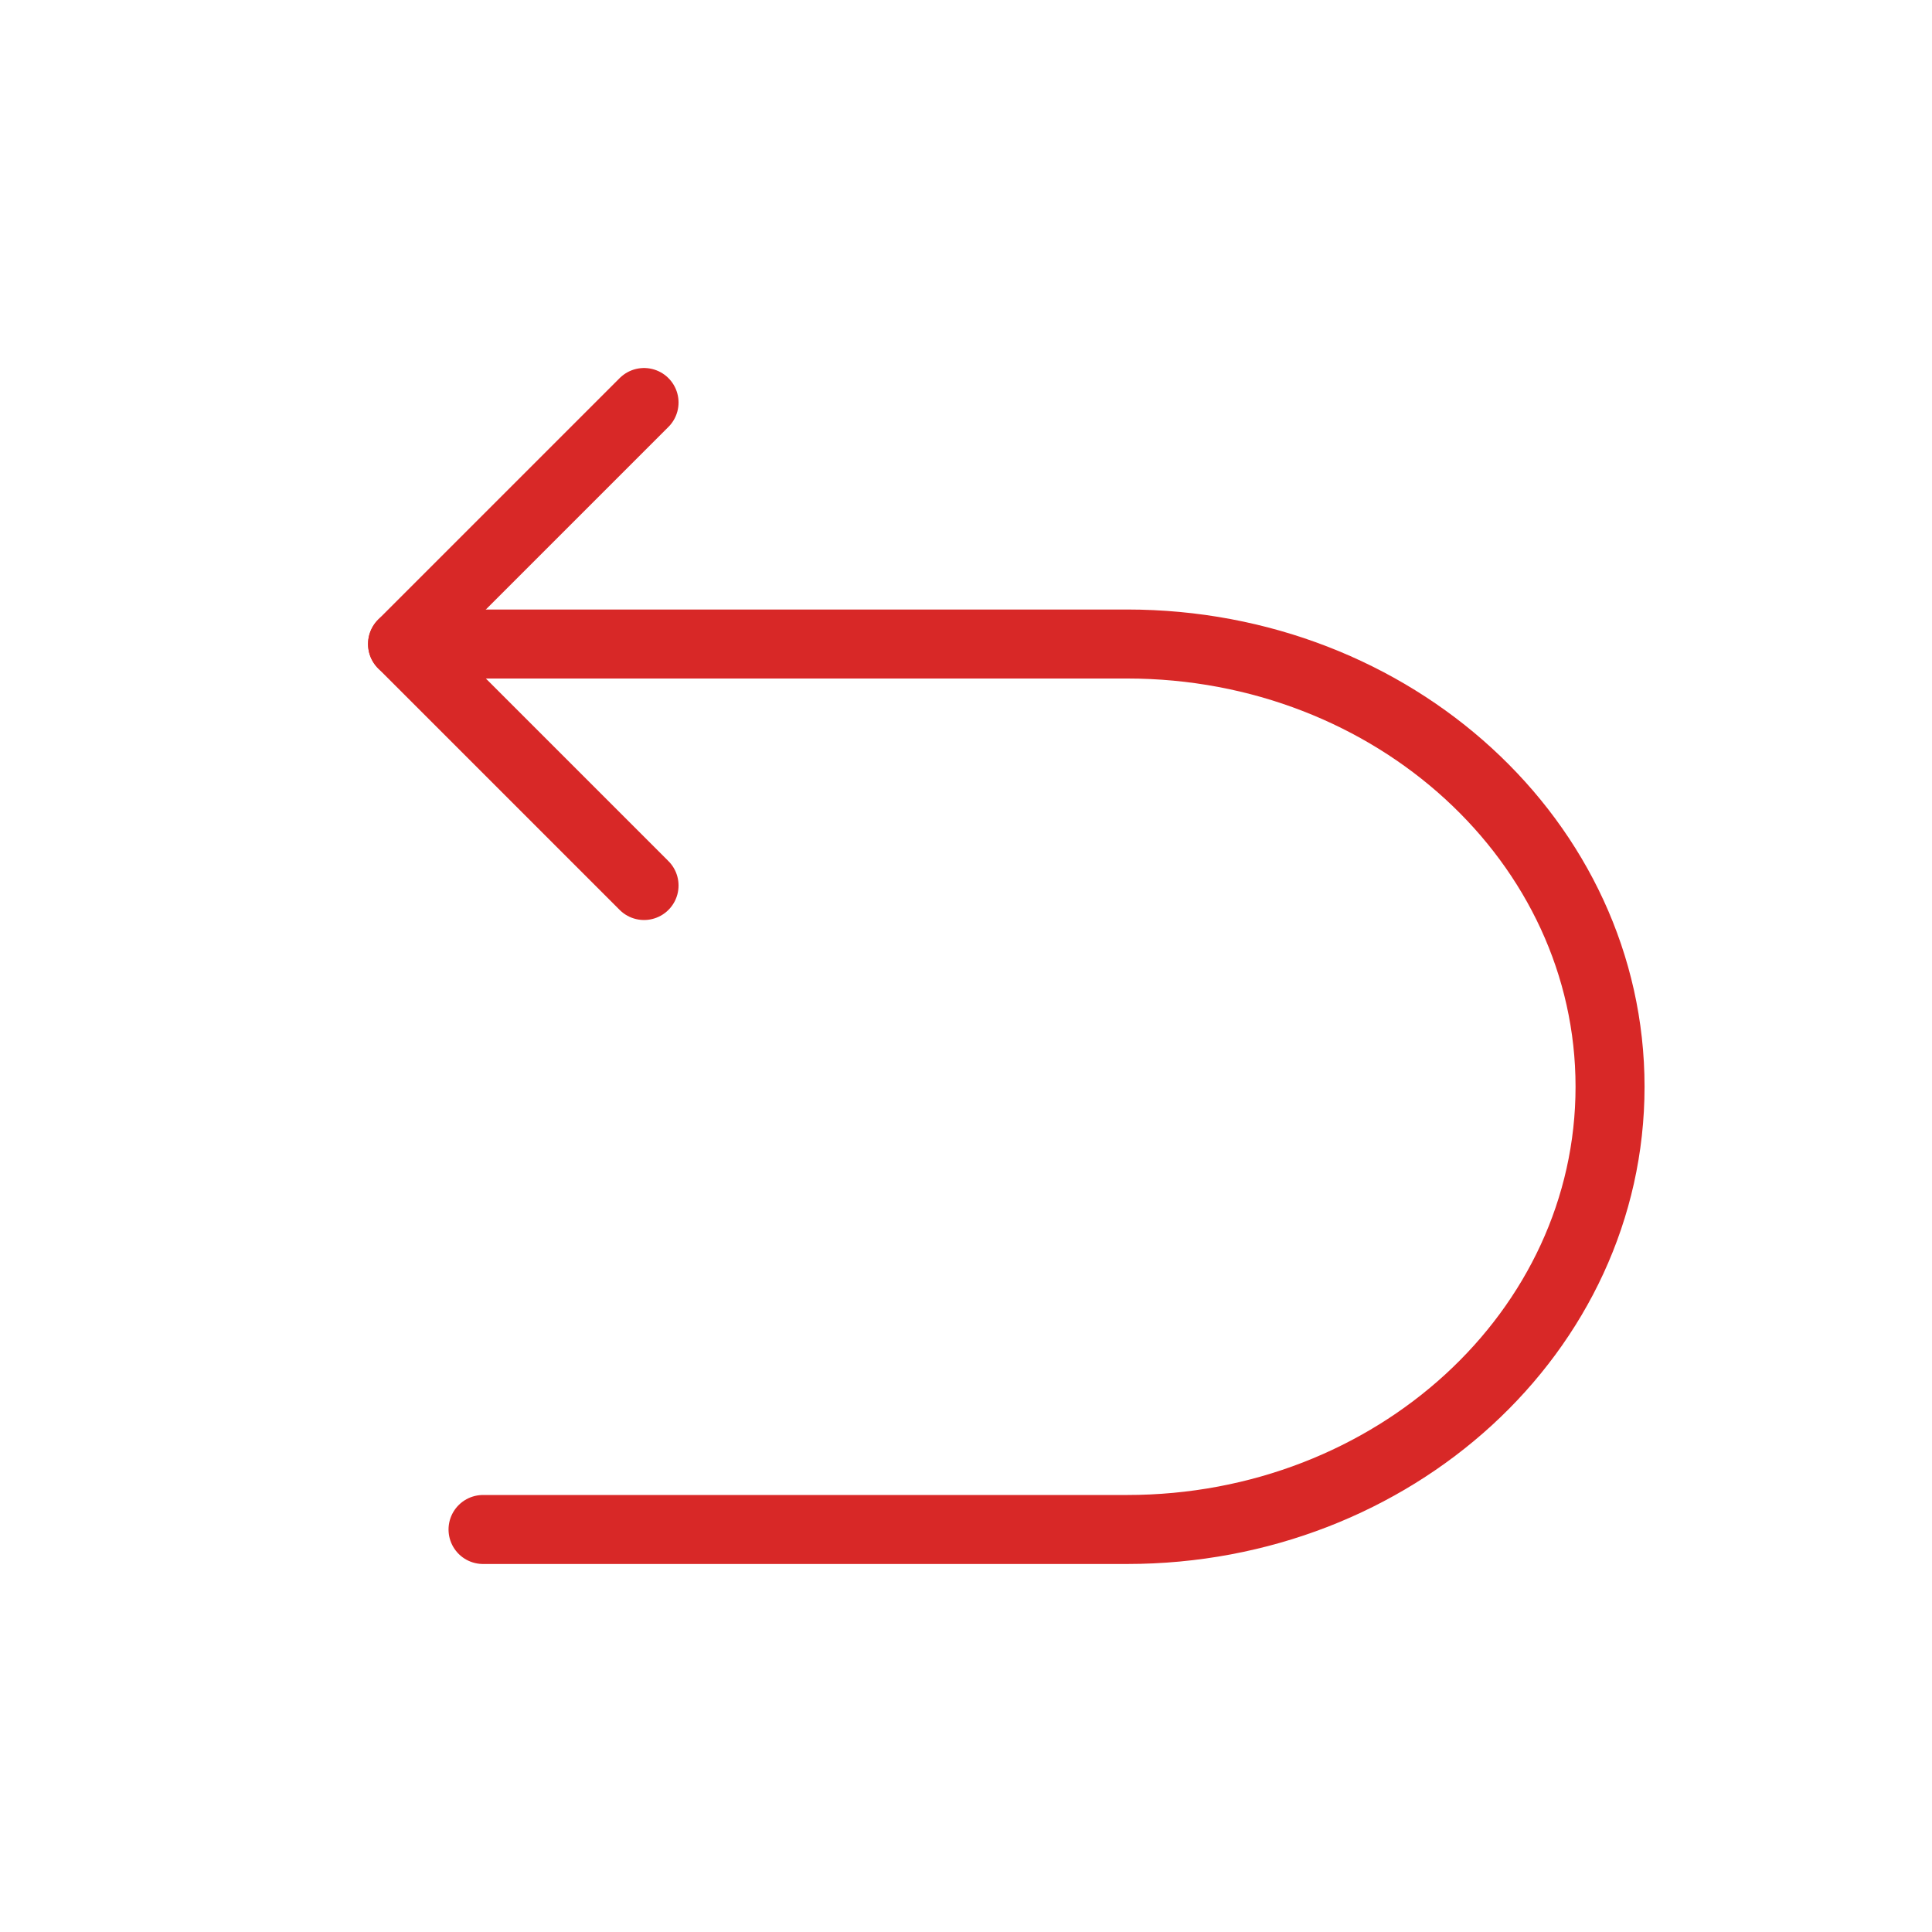 <svg width="56" height="56" viewBox="0 0 56 56" fill="none" xmlns="http://www.w3.org/2000/svg">
<path d="M18.668 11.667L11.668 18.667L18.668 25.667" stroke="#D82827" stroke-width="2" stroke-linecap="round" stroke-linejoin="round"/>
<path d="M11.668 18.667H32.668C40.401 18.667 46.668 24.411 46.668 31.5V31.5C46.668 38.589 40.401 44.333 32.668 44.333H14.001" stroke="#D82827" stroke-width="2" stroke-linecap="round" stroke-linejoin="round"/>
</svg>
